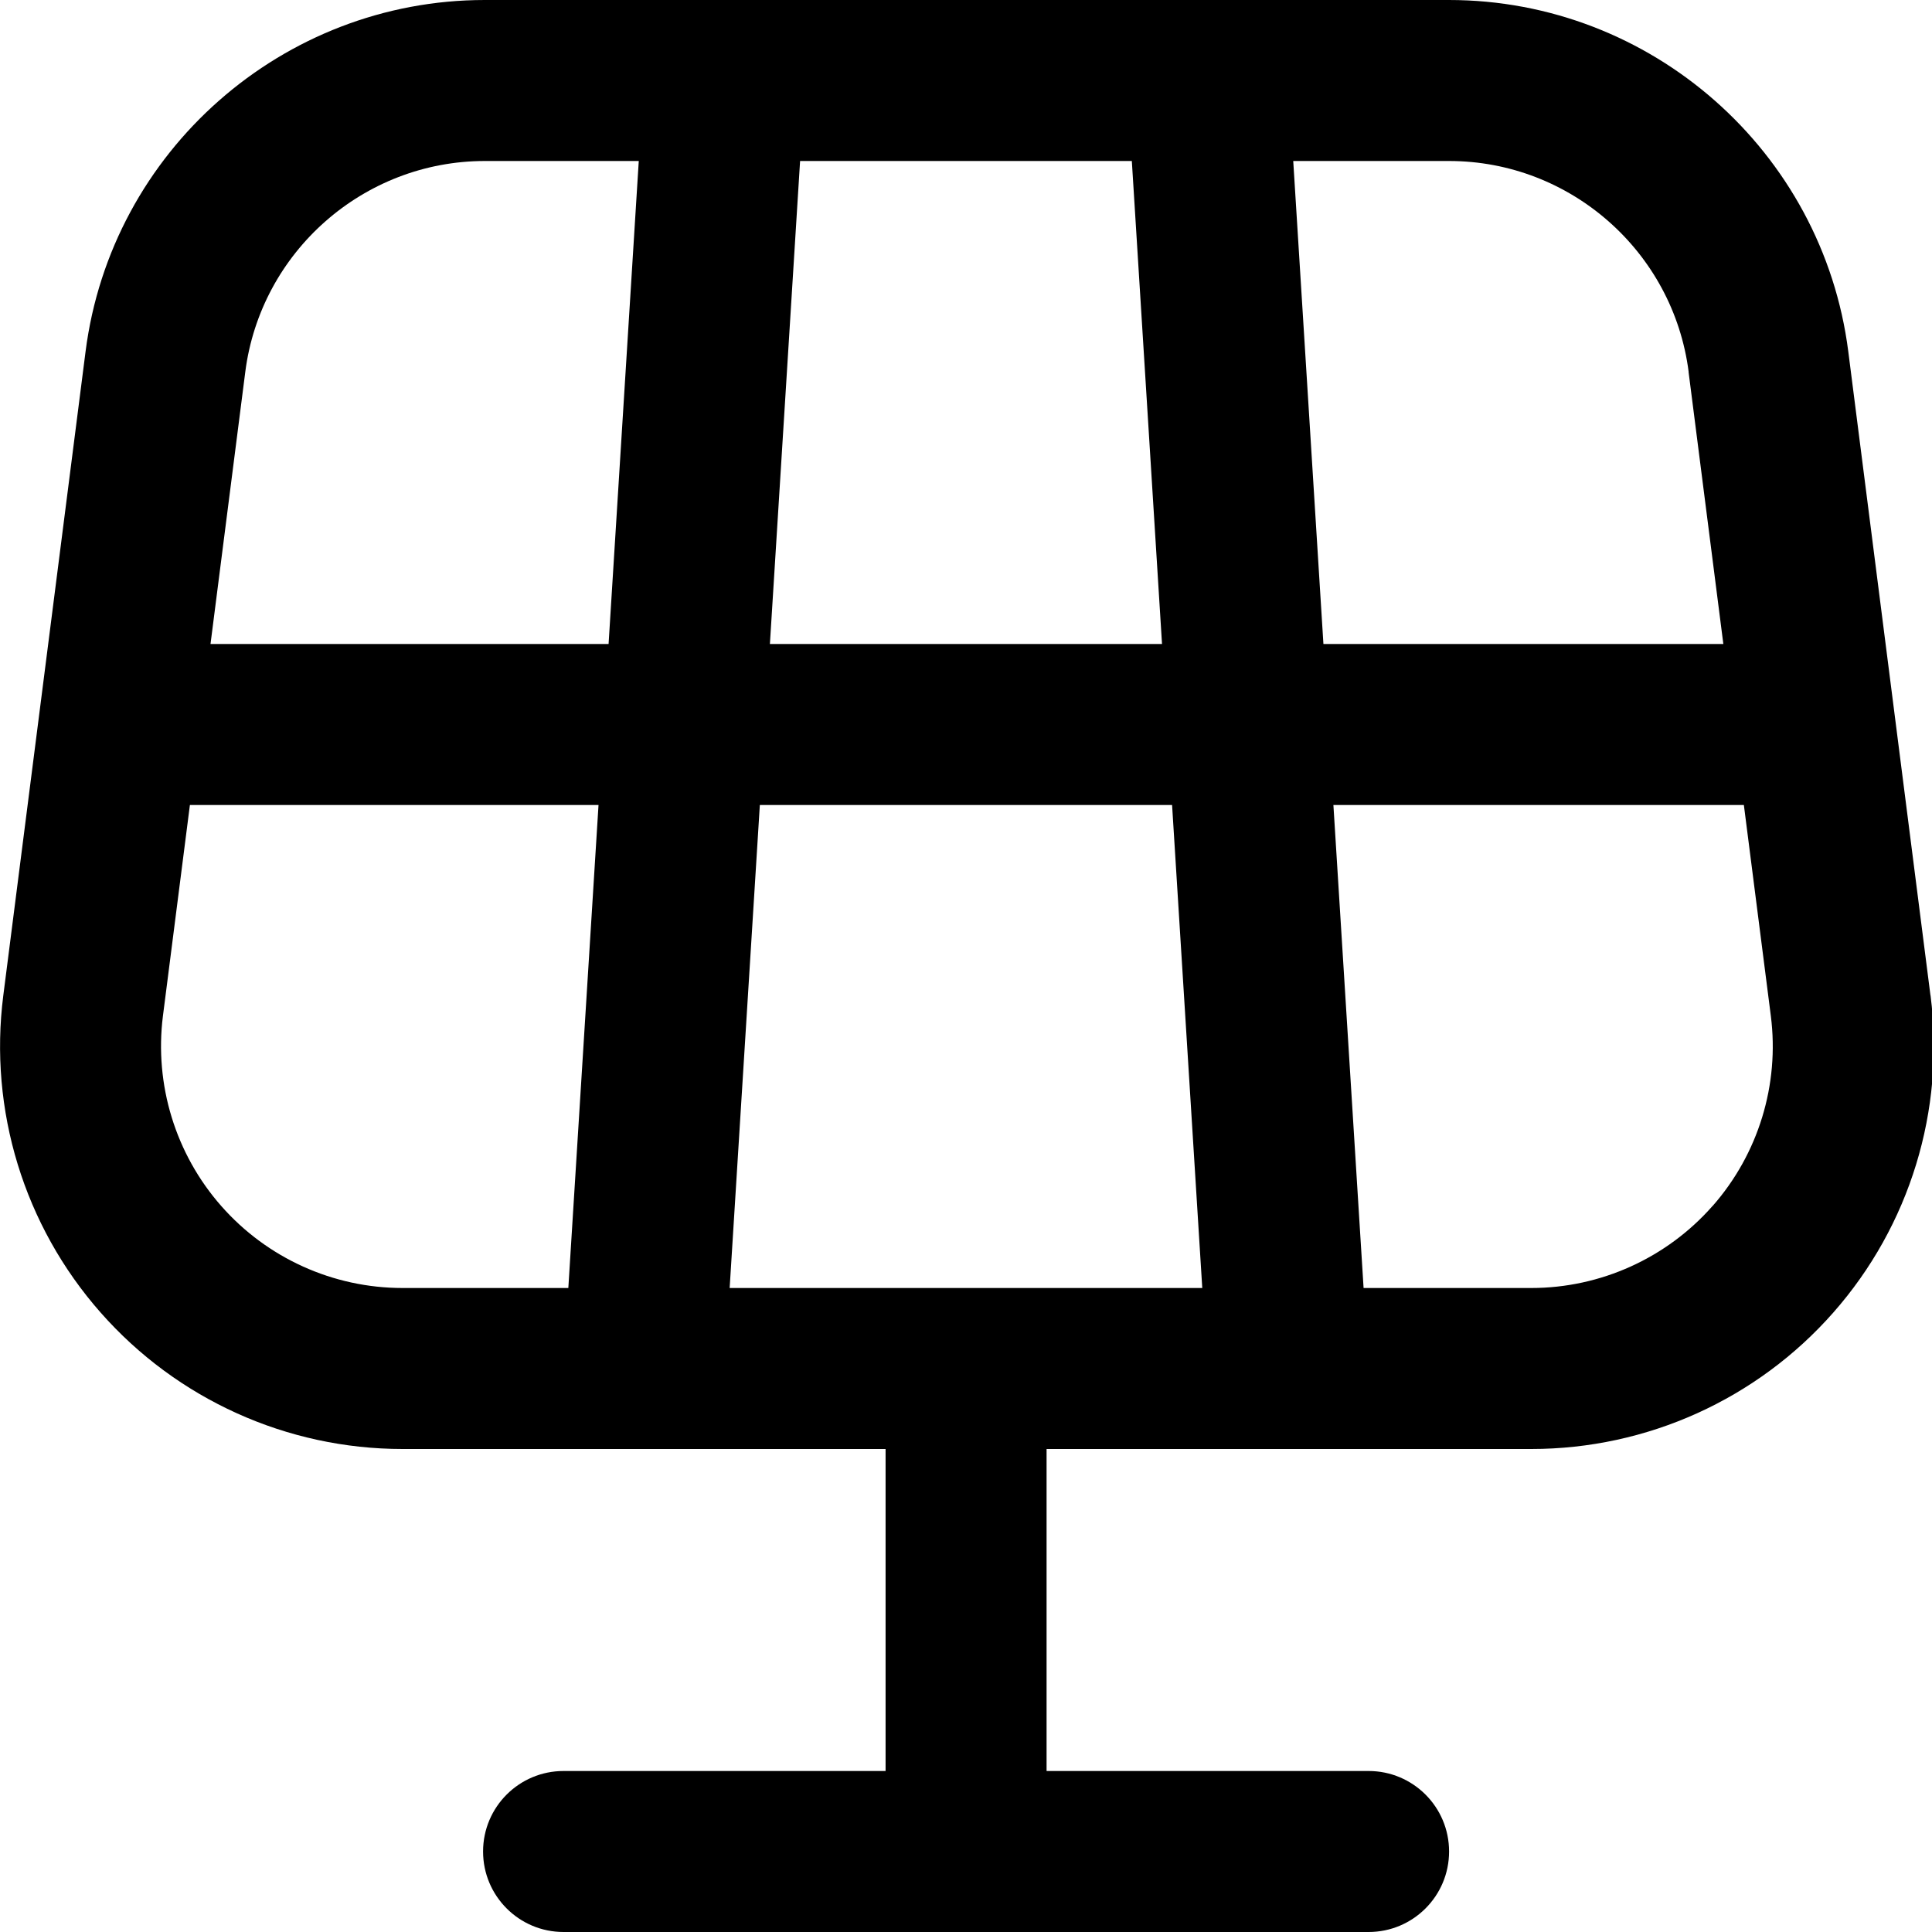 <?xml version="1.0" encoding="UTF-8"?>
<svg xmlns="http://www.w3.org/2000/svg" id="Layer_1" data-name="Layer 1" viewBox="0 0 24 24">
  <path d="m23.981,12.366l-1.021-8c-.318-2.489-2.45-4.366-4.96-4.366H6.022C3.513,0,1.381,1.877,1.063,4.366L.041,12.366c-.182,1.425.258,2.86,1.208,3.938.949,1.078,2.316,1.696,3.752,1.696h6v4h-4c-.552,0-1,.447-1,1s.448,1,1,1h10c.552,0,1-.447,1-1s-.448-1-1-1h-4v-4h6.022c1.436,0,2.804-.618,3.752-1.696.949-1.077,1.389-2.513,1.207-3.938Zm-3.005-7.746l.432,3.38h-4.968l-.375-6h1.936c1.506,0,2.785,1.126,2.976,2.62Zm-11.912,11.38l.375-6h5.121l.375,6h-5.871Zm.5-8l.375-6h4.121l.375,6h-4.871Zm-3.542-6h1.913l-.375,6H2.615l.432-3.38c.191-1.494,1.471-2.62,2.976-2.62Zm-3.273,12.982c-.569-.646-.833-1.508-.725-2.362l.335-2.62h5.076l-.375,6h-2.06c-.861,0-1.682-.371-2.251-1.018Zm18.524,0c-.569.646-1.39,1.018-2.251,1.018h-2.083l-.375-6h5.099l.335,2.62c.109.854-.155,1.716-.724,2.362Z"/>
</svg>

